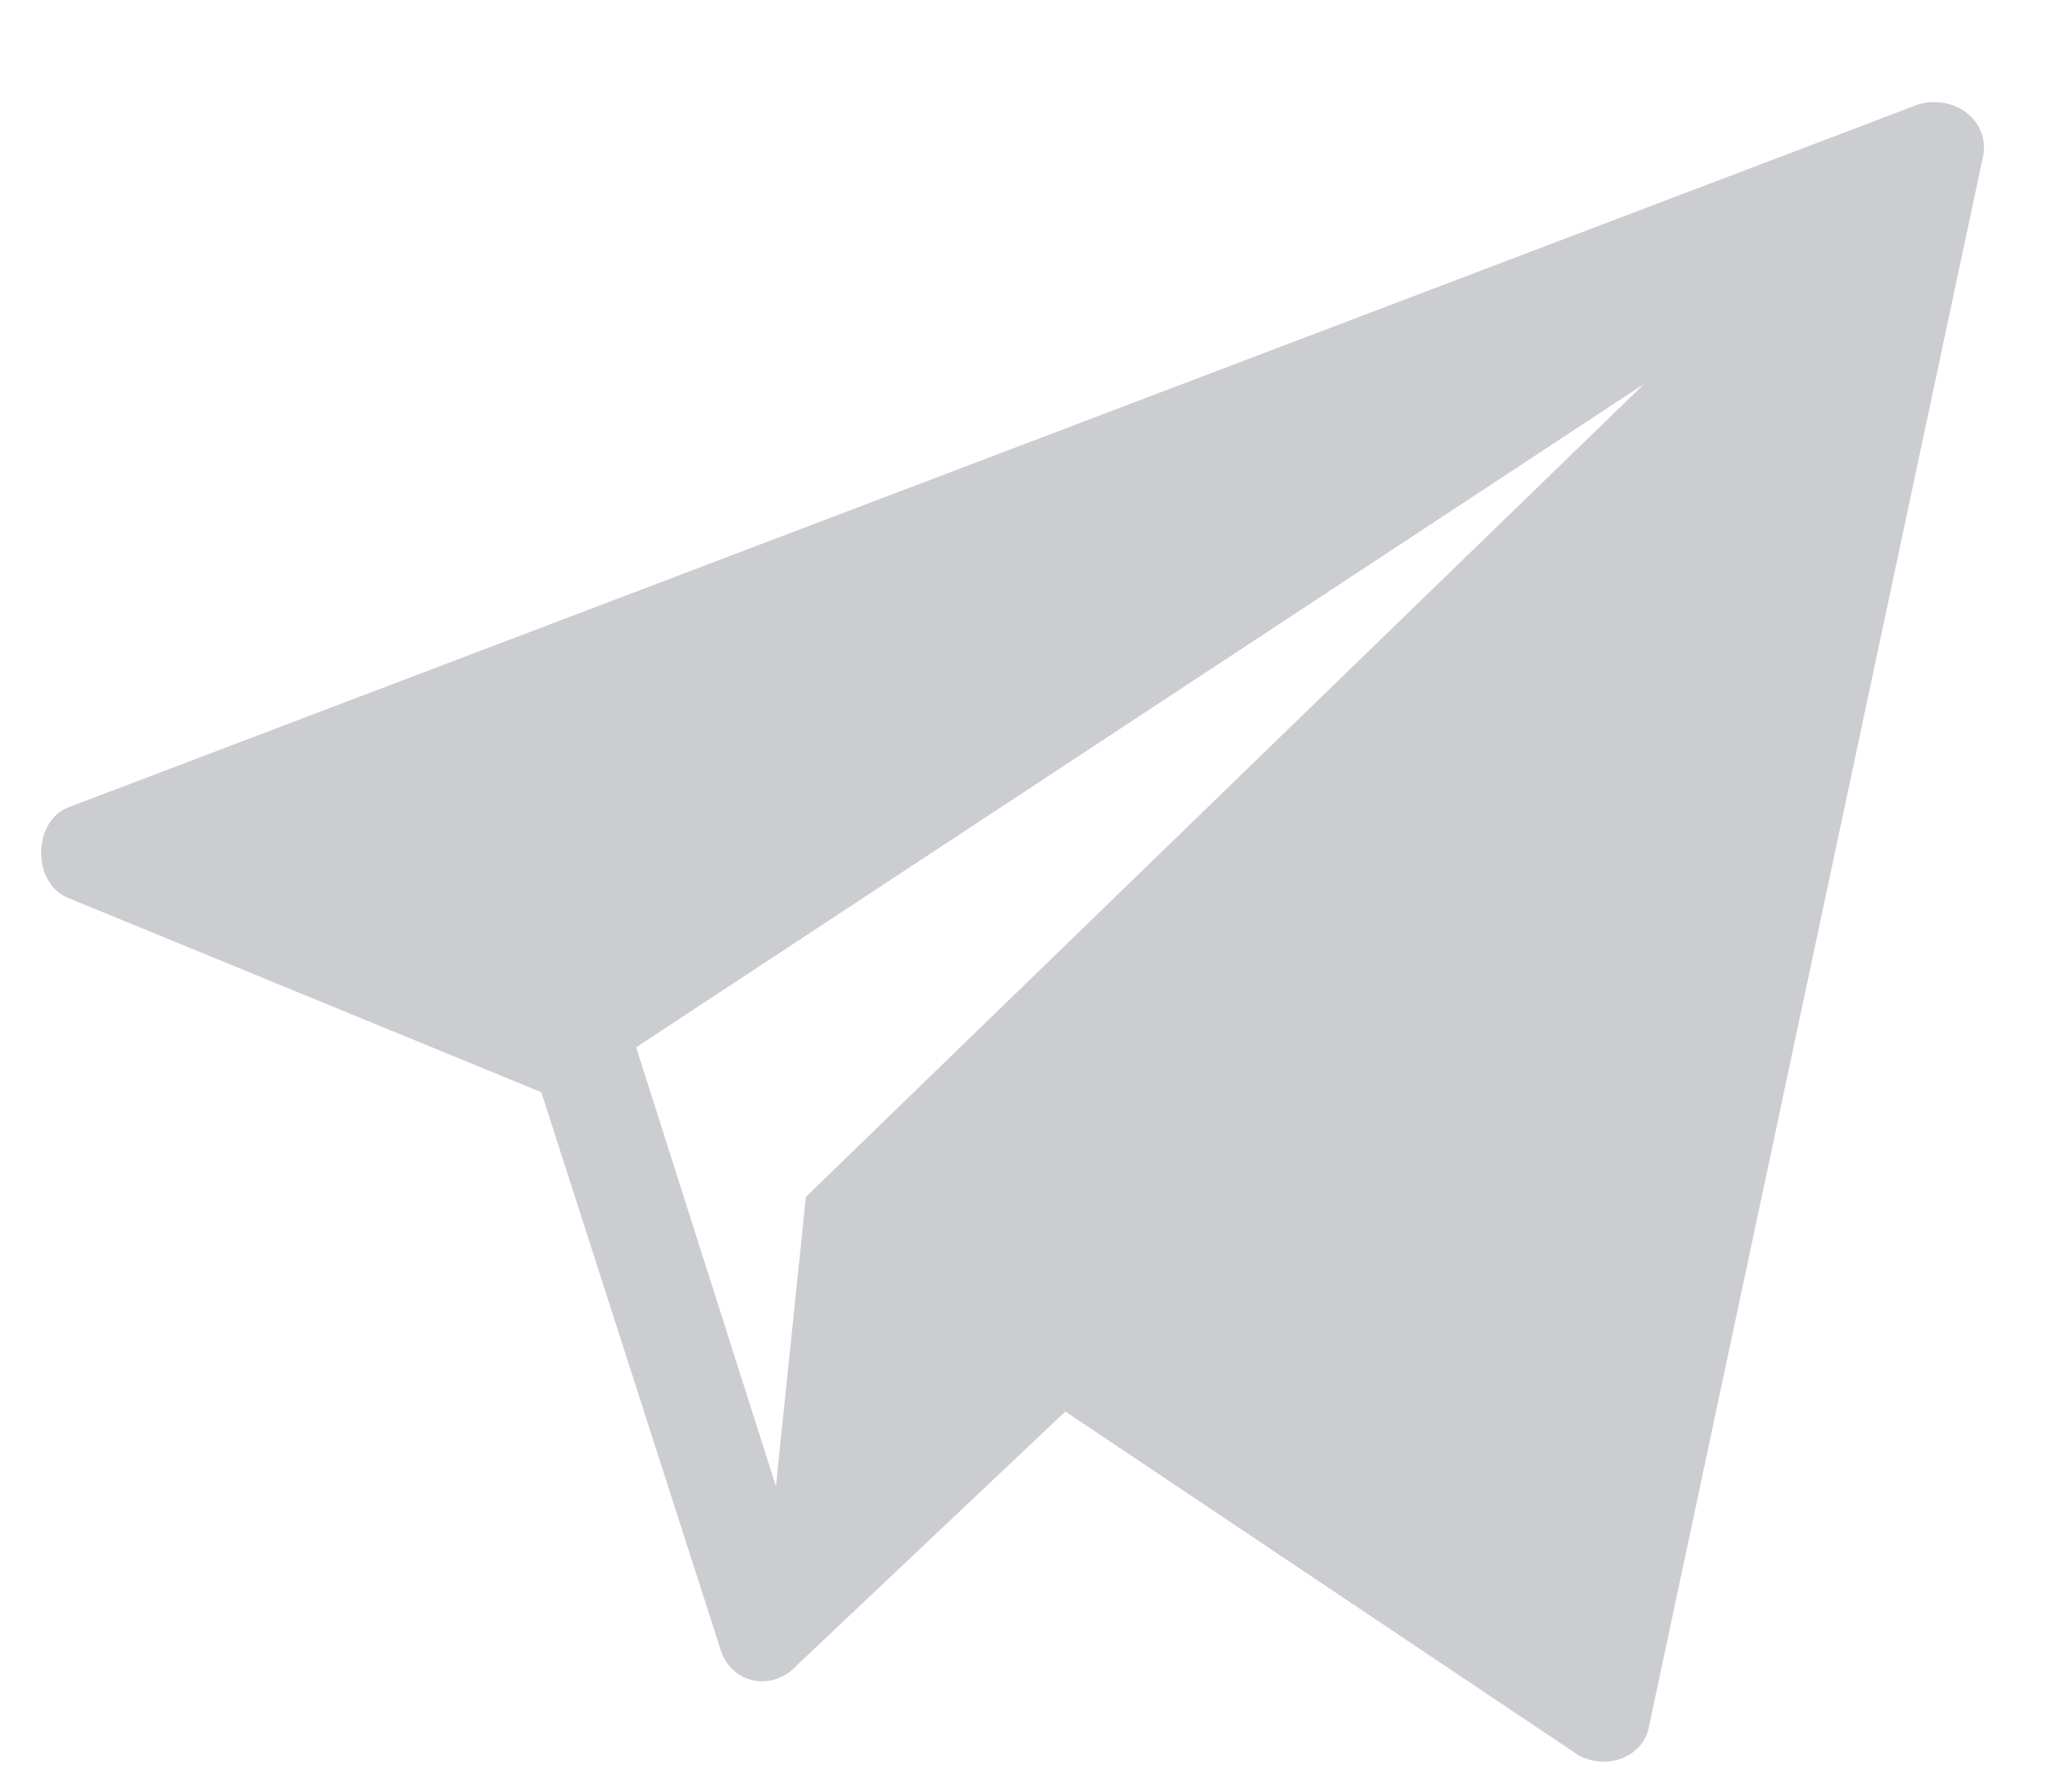 <svg width="16" height="14" viewBox="0 0 16 14" fill="none" xmlns="http://www.w3.org/2000/svg">
<path fill-rule="evenodd" clip-rule="evenodd" d="M15.496 1.205L12.884 13.486C12.845 13.72 12.572 13.837 12.338 13.72L8.323 11.03L6.179 13.057C5.984 13.213 5.711 13.135 5.633 12.901L4.229 8.535L0.526 7.014C0.253 6.897 0.253 6.429 0.526 6.312L14.989 0.815C15.262 0.737 15.535 0.932 15.496 1.205ZM6.062 11.614L6.296 9.353L12.846 2.999L4.97 8.184L6.062 11.614Z" fill="#CCCDD1"/>
</svg>
